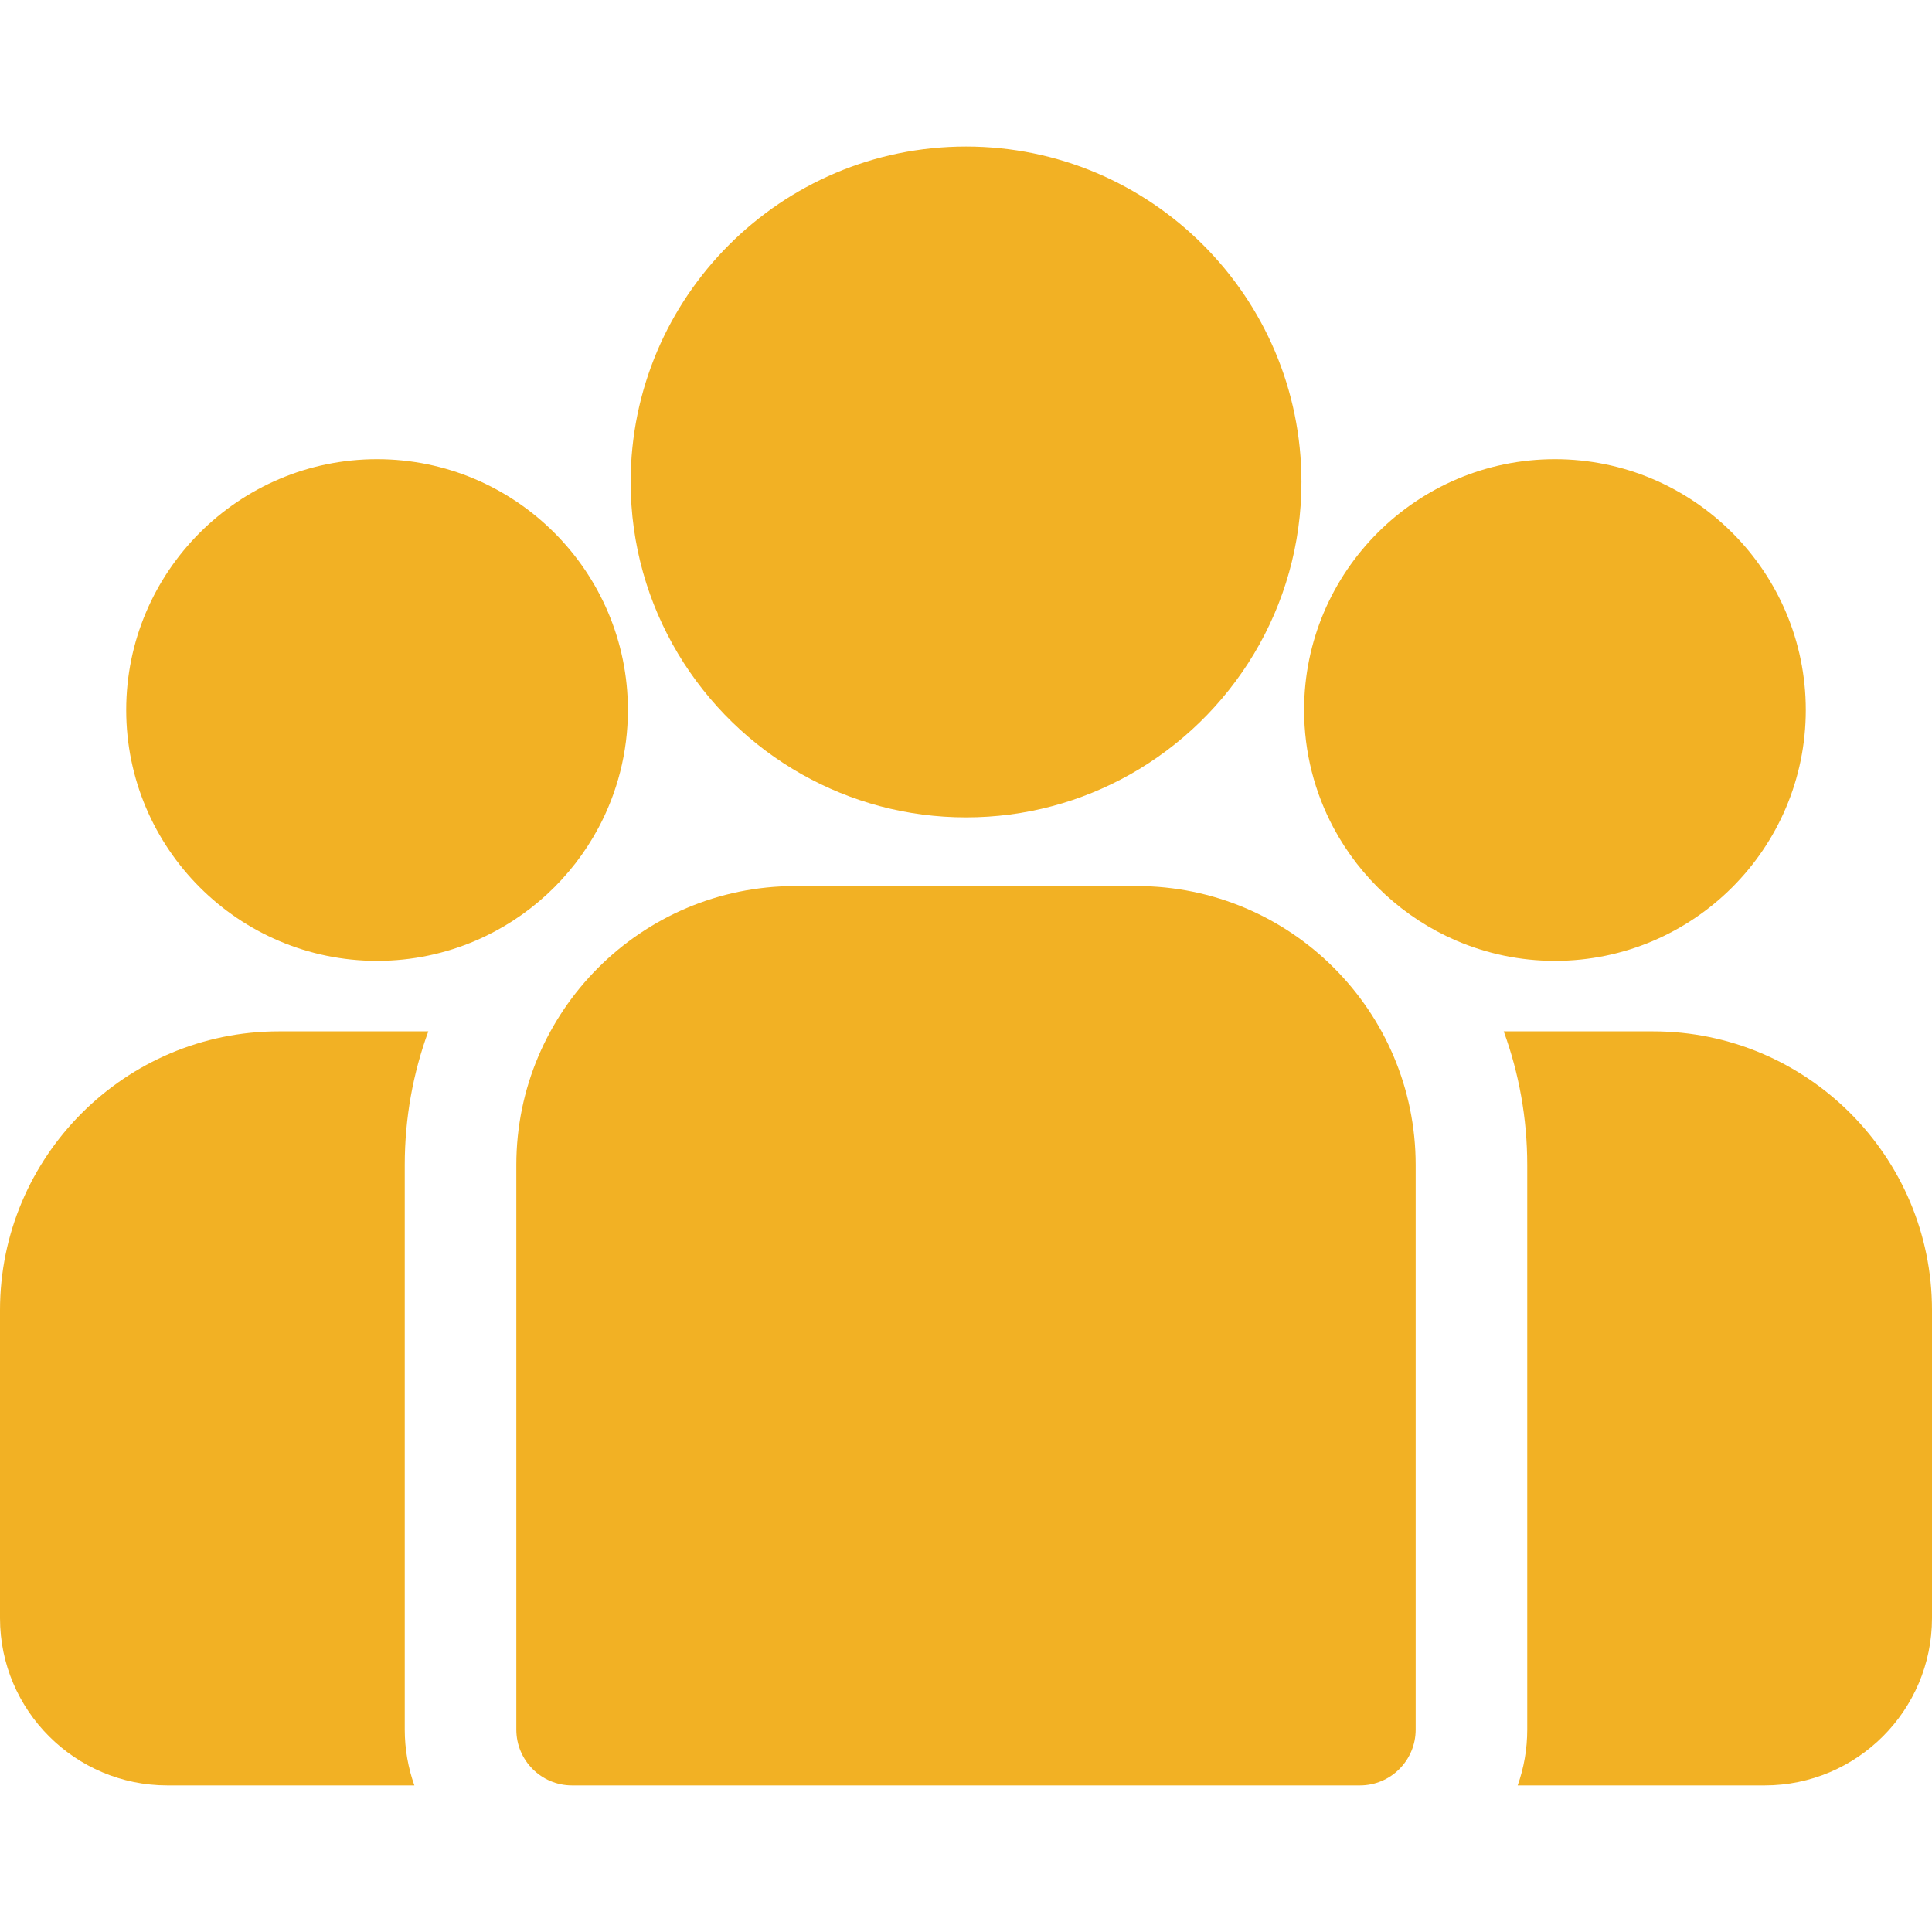<svg width="40" height="40" viewBox="0 0 40 40" fill="none" xmlns="http://www.w3.org/2000/svg">
<g clip-path="url(#clip0_1013_289)">
<path d="M34.226 21.353H31.133C31.448 22.216 31.62 23.148 31.62 24.119V35.81C31.62 36.215 31.55 36.604 31.422 36.965H36.536C38.446 36.965 40 35.411 40 33.501V27.127C40.001 23.943 37.41 21.353 34.226 21.353Z" fill="#F2B124"/>
<path d="M8.38 24.119C8.38 23.148 8.552 22.216 8.868 21.353H5.774C2.59 21.353 0 23.943 0 27.127V33.501C0 35.411 1.554 36.965 3.465 36.965H8.579C8.451 36.604 8.38 36.215 8.38 35.81V24.119Z" fill="#F2B124"/>
<path d="M23.536 18.345H16.464C13.28 18.345 10.69 20.935 10.69 24.119V35.81C10.69 36.448 11.207 36.965 11.844 36.965H28.155C28.793 36.965 29.31 36.448 29.31 35.81V24.119C29.31 20.935 26.72 18.345 23.536 18.345Z" fill="#F2B124"/>
<path d="M20.001 3.034C16.172 3.034 13.057 6.149 13.057 9.978C13.057 12.576 14.49 14.844 16.607 16.035C17.611 16.6 18.769 16.923 20.001 16.923C21.233 16.923 22.39 16.6 23.395 16.035C25.512 14.844 26.945 12.576 26.945 9.978C26.945 6.149 23.83 3.034 20.001 3.034Z" fill="#F2B124"/>
<path d="M7.807 9.507C4.943 9.507 2.613 11.836 2.613 14.7C2.613 17.564 4.943 19.894 7.807 19.894C8.533 19.894 9.225 19.743 9.853 19.473C10.94 19.005 11.835 18.177 12.39 17.14C12.779 16.412 13 15.582 13 14.7C13 11.837 10.67 9.507 7.807 9.507Z" fill="#F2B124"/>
<path d="M32.193 9.507C29.33 9.507 27 11.836 27 14.7C27 15.582 27.221 16.412 27.61 17.14C28.165 18.177 29.061 19.005 30.147 19.473C30.775 19.743 31.467 19.894 32.193 19.894C35.057 19.894 37.387 17.564 37.387 14.7C37.387 11.836 35.057 9.507 32.193 9.507Z" fill="#F2B124"/>
</g>
<defs>
<clipPath id="clip0_1013_289">
<rect width="40" height="40" fill="white"/>
</clipPath>
</defs>
</svg>
